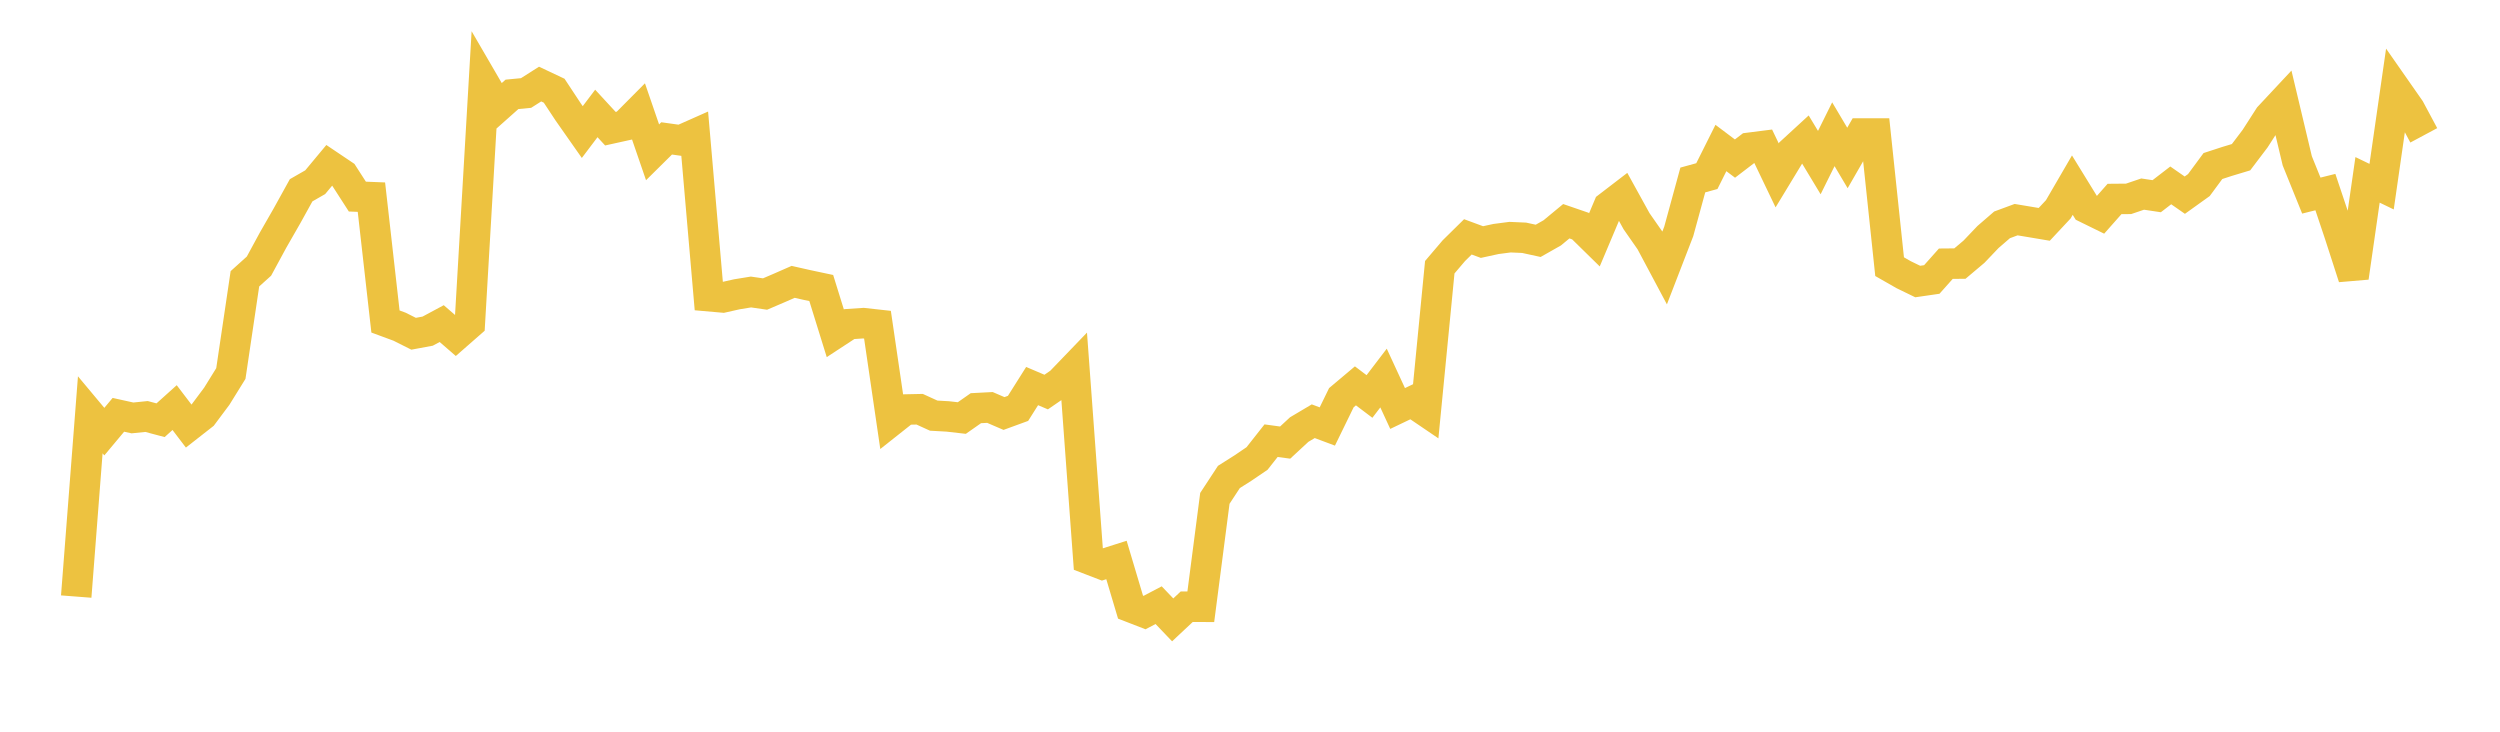 <svg width="164" height="48" xmlns="http://www.w3.org/2000/svg" xmlns:xlink="http://www.w3.org/1999/xlink"><path fill="none" stroke="rgb(237,194,64)" stroke-width="2" d="M5,39.135L5.922,27.212L6.844,28.315L7.766,27.212L8.689,27.416L9.611,27.322L10.533,27.567L11.455,26.738L12.377,27.949L13.299,27.227L14.222,25.991L15.144,24.503L16.066,18.289L16.988,17.458L17.91,15.758L18.832,14.149L19.754,12.482L20.677,11.953L21.599,10.845L22.521,11.465L23.443,12.896L24.365,12.933L25.287,21.09L26.21,21.431L27.132,21.894L28.054,21.723L28.976,21.228L29.898,22.027L30.82,21.22L31.743,5.423L32.665,7.009L33.587,6.189L34.509,6.101L35.431,5.515L36.353,5.95L37.275,7.347L38.198,8.663L39.12,7.442L40.042,8.442L40.964,8.238L41.886,7.31L42.808,9.992L43.731,9.079L44.653,9.208L45.575,8.799L46.497,19.432L47.419,19.513L48.341,19.305L49.263,19.155L50.186,19.289L51.108,18.894L52.03,18.49L52.952,18.698L53.874,18.894L54.796,21.864L55.719,21.26L56.641,21.199L57.563,21.301L58.485,27.595L59.407,26.865L60.329,26.845L61.251,27.266L62.174,27.318L63.096,27.423L64.018,26.777L64.94,26.729L65.862,27.126L66.784,26.789L67.707,25.326L68.629,25.719L69.551,25.085L70.473,24.127L71.395,36.673L72.317,37.028L73.24,36.735L74.162,39.827L75.084,40.184L76.006,39.699L76.928,40.664L77.85,39.8L78.772,39.804L79.695,32.693L80.617,31.287L81.539,30.704L82.461,30.078L83.383,28.908L84.305,29.034L85.228,28.179L86.15,27.632L87.072,27.978L87.994,26.088L88.916,25.312L89.838,26.009L90.76,24.8L91.683,26.797L92.605,26.356L93.527,26.982L94.449,17.53L95.371,16.446L96.293,15.538L97.216,15.879L98.138,15.678L99.06,15.558L99.982,15.598L100.904,15.799L101.826,15.276L102.749,14.513L103.671,14.83L104.593,15.734L105.515,13.549L106.437,12.842L107.359,14.513L108.281,15.835L109.204,17.567L110.126,15.18L111.048,11.807L111.97,11.553L112.892,9.709L113.814,10.403L114.737,9.697L115.659,9.58L116.581,11.504L117.503,9.984L118.425,9.137L119.347,10.665L120.269,8.806L121.192,10.363L122.114,8.758L123.036,8.758L123.958,17.493L124.88,18.02L125.802,18.468L126.725,18.334L127.647,17.299L128.569,17.291L129.491,16.514L130.413,15.547L131.335,14.75L132.257,14.409L133.18,14.563L134.102,14.718L135.024,13.731L135.946,12.145L136.868,13.644L137.79,14.096L138.713,13.053L139.635,13.045L140.557,12.732L141.479,12.871L142.401,12.161L143.323,12.803L144.246,12.141L145.168,10.892L146.09,10.591L147.012,10.313L147.934,9.096L148.856,7.661L149.778,6.674L150.701,10.551L151.623,12.831L152.545,12.601L153.467,15.352L154.389,18.203L155.311,11.799L156.234,12.245L157.156,5.837L158.078,7.157L159,8.878"></path></svg>